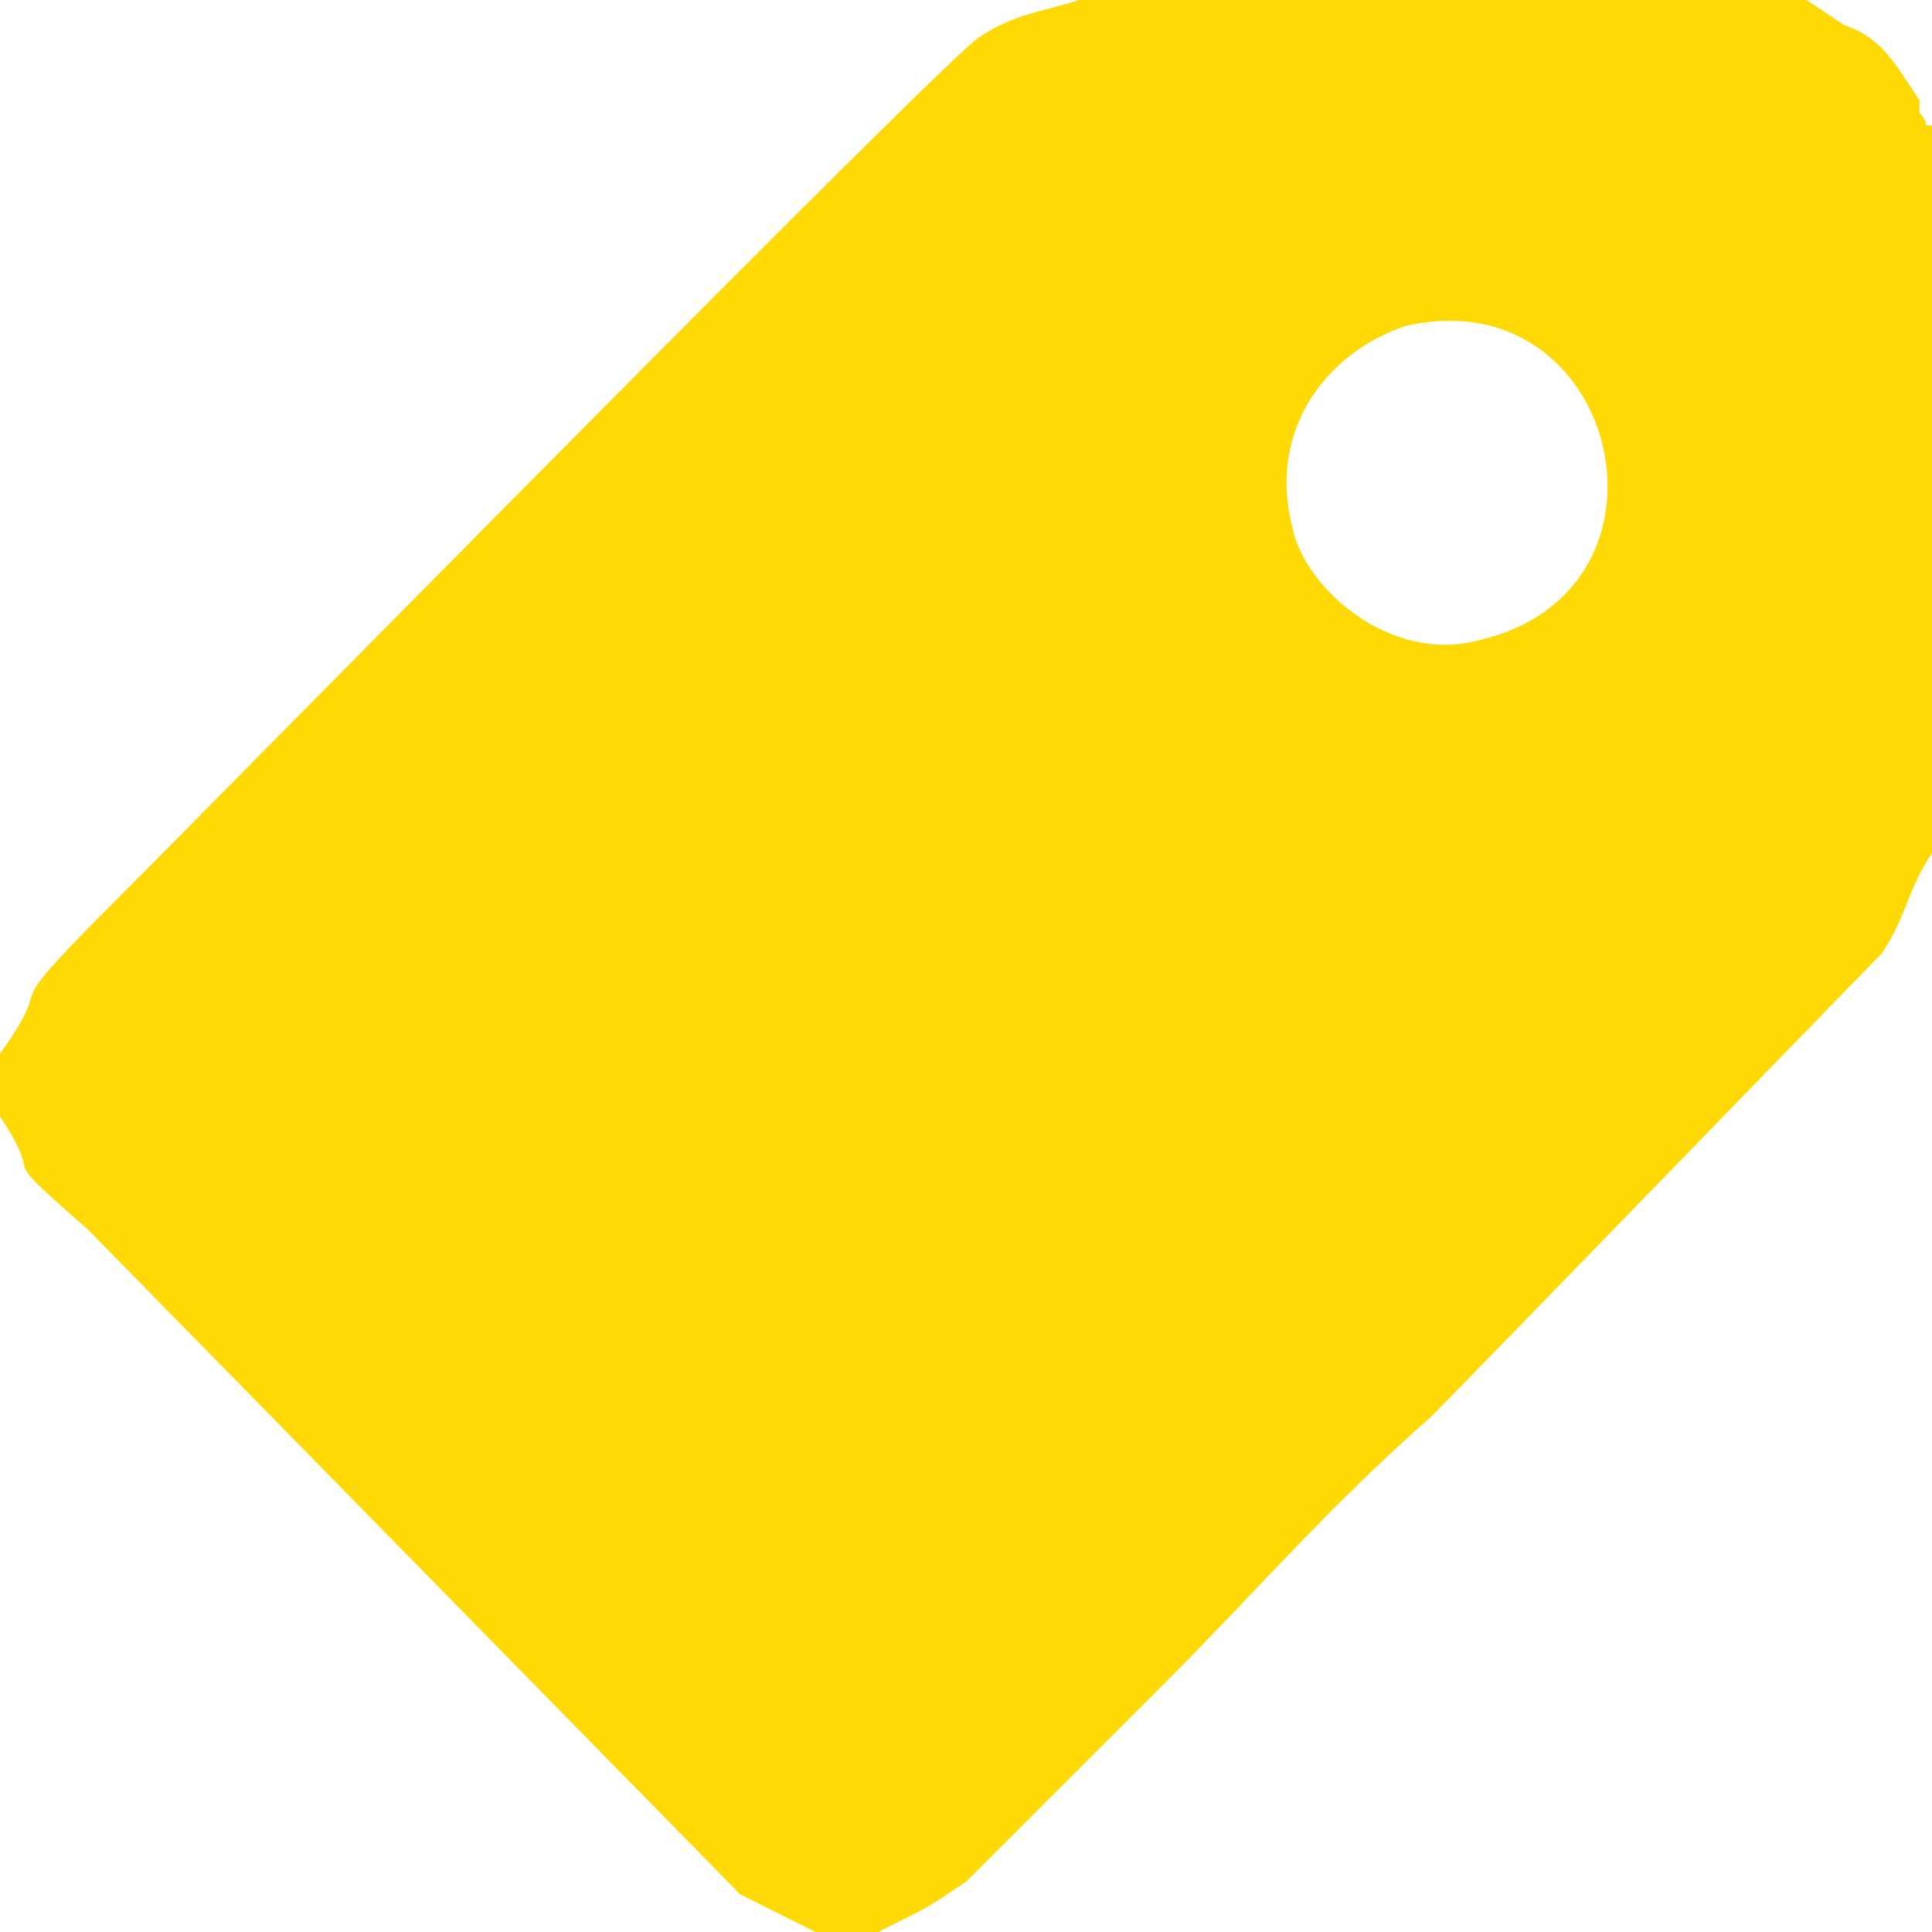 <?xml version="1.0" encoding="UTF-8"?>
<!DOCTYPE svg PUBLIC "-//W3C//DTD SVG 1.1//EN" "http://www.w3.org/Graphics/SVG/1.1/DTD/svg11.dtd">
<!-- Creator: CorelDRAW -->
<svg xmlns="http://www.w3.org/2000/svg" xml:space="preserve" width="26px" height="26px" version="1.1" style="shape-rendering:geometricPrecision; text-rendering:geometricPrecision; image-rendering:optimizeQuality; fill-rule:evenodd; clip-rule:evenodd"
viewBox="0 0 1.54 1.54"
 xmlns:xlink="http://www.w3.org/1999/xlink"
 xmlns:xodm="http://www.corel.com/coreldraw/odm/2003">
 <defs>
  <style type="text/css">
   <![CDATA[
    .fil0 {fill:#FFD903}
   ]]>
  </style>
 </defs>
 <g id="Ebene_x0020_1">
  <path class="fil0" d="M0 0.84l0 0.05c0.04,0.06 -0.01,0.02 0.07,0.09l0.52 0.53c0.02,0.01 0.04,0.02 0.06,0.03l0.05 0 0.02 -0.01c0.02,-0.01 0.02,-0.01 0.05,-0.03l0.16 -0.16c0.07,-0.07 0.13,-0.14 0.21,-0.21 0.03,-0.03 0.34,-0.35 0.36,-0.37 0.02,-0.03 0.02,-0.05 0.04,-0.08l0 -0.58c-0.01,0 0,0 -0.01,-0.01 0,-0.01 0,0 0,-0.01 -0.02,-0.03 -0.03,-0.05 -0.06,-0.06l-0.03 -0.02 -0.58 0c-0.03,0.01 -0.05,0.01 -0.08,0.03 -0.03,0.02 -0.61,0.61 -0.69,0.69 -0.1,0.1 -0.04,0.05 -0.09,0.12zm1.12 -0.58c-0.06,0.02 -0.11,0.08 -0.09,0.16 0.01,0.05 0.08,0.11 0.15,0.09 0.17,-0.04 0.11,-0.29 -0.06,-0.25z"/>
 </g>
</svg>

